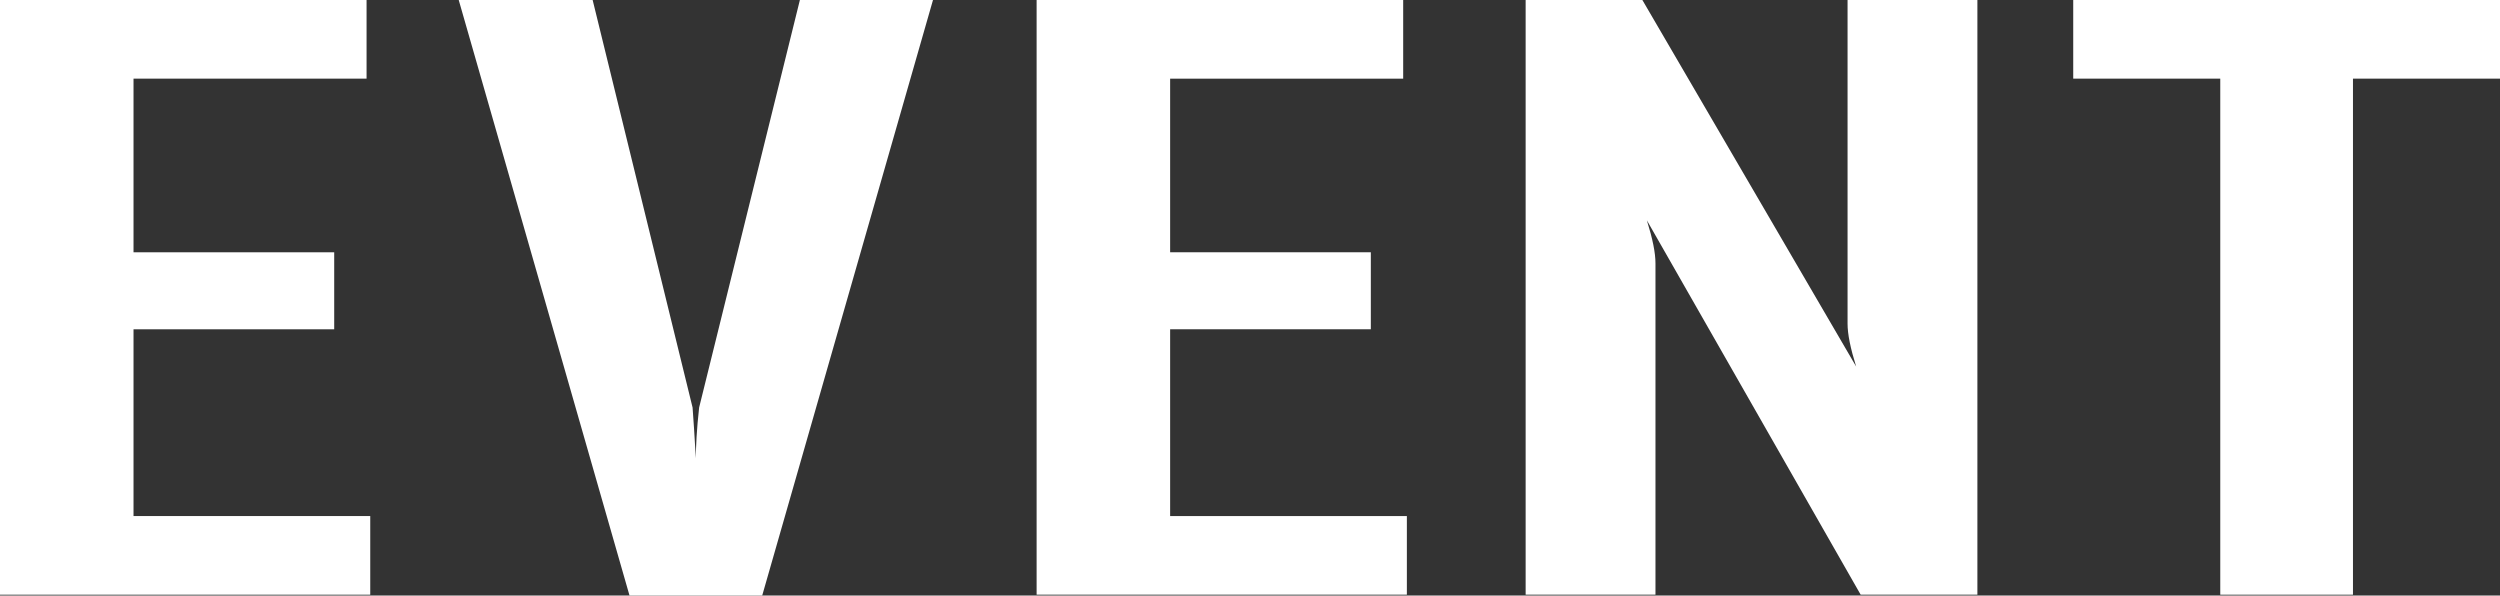 <?xml version="1.0" encoding="UTF-8"?><svg id="_レイヤー_2" xmlns="http://www.w3.org/2000/svg" viewBox="0 0 61.04 14.54"><rect x="0" y="0" width="61.04" height="14.54" fill="#333333" stroke="none"/><defs><style>.cls-1{fill:#fff;}</style></defs><g id="_レイヤー_1-2"><g id="EVENT"><path class="cls-1" d="M9.03,14.52H0V0h8.95v1.92H3.26v4.24h4.9v1.88H3.26v4.56h5.78v1.92Z"/><path class="cls-1" d="M22.78,0l-4.17,14.54h-3.24L11.2,0h3.27l2.44,9.95c.02.28.05.7.08,1.24,0-.28.02-.7.08-1.24L19.53,0h3.26Z"/><path class="cls-1" d="M34.34,14.52h-9.03V0h8.95v1.92h-5.69v4.24h4.9v1.88h-4.9v4.56h5.78v1.92Z"/><path class="cls-1" d="M48.28,14.52h-2.85l-5.22-9.14c.14.45.21.79.21,1.05v8.09h-3.17V0h2.85l5.22,8.95c-.14-.45-.21-.79-.21-1.05V0h3.17v14.52Z"/><path class="cls-1" d="M61.04,1.92h-3.59v12.6h-3.24V1.92h-3.59V0h10.42v1.92Z"/></g></g></svg>
